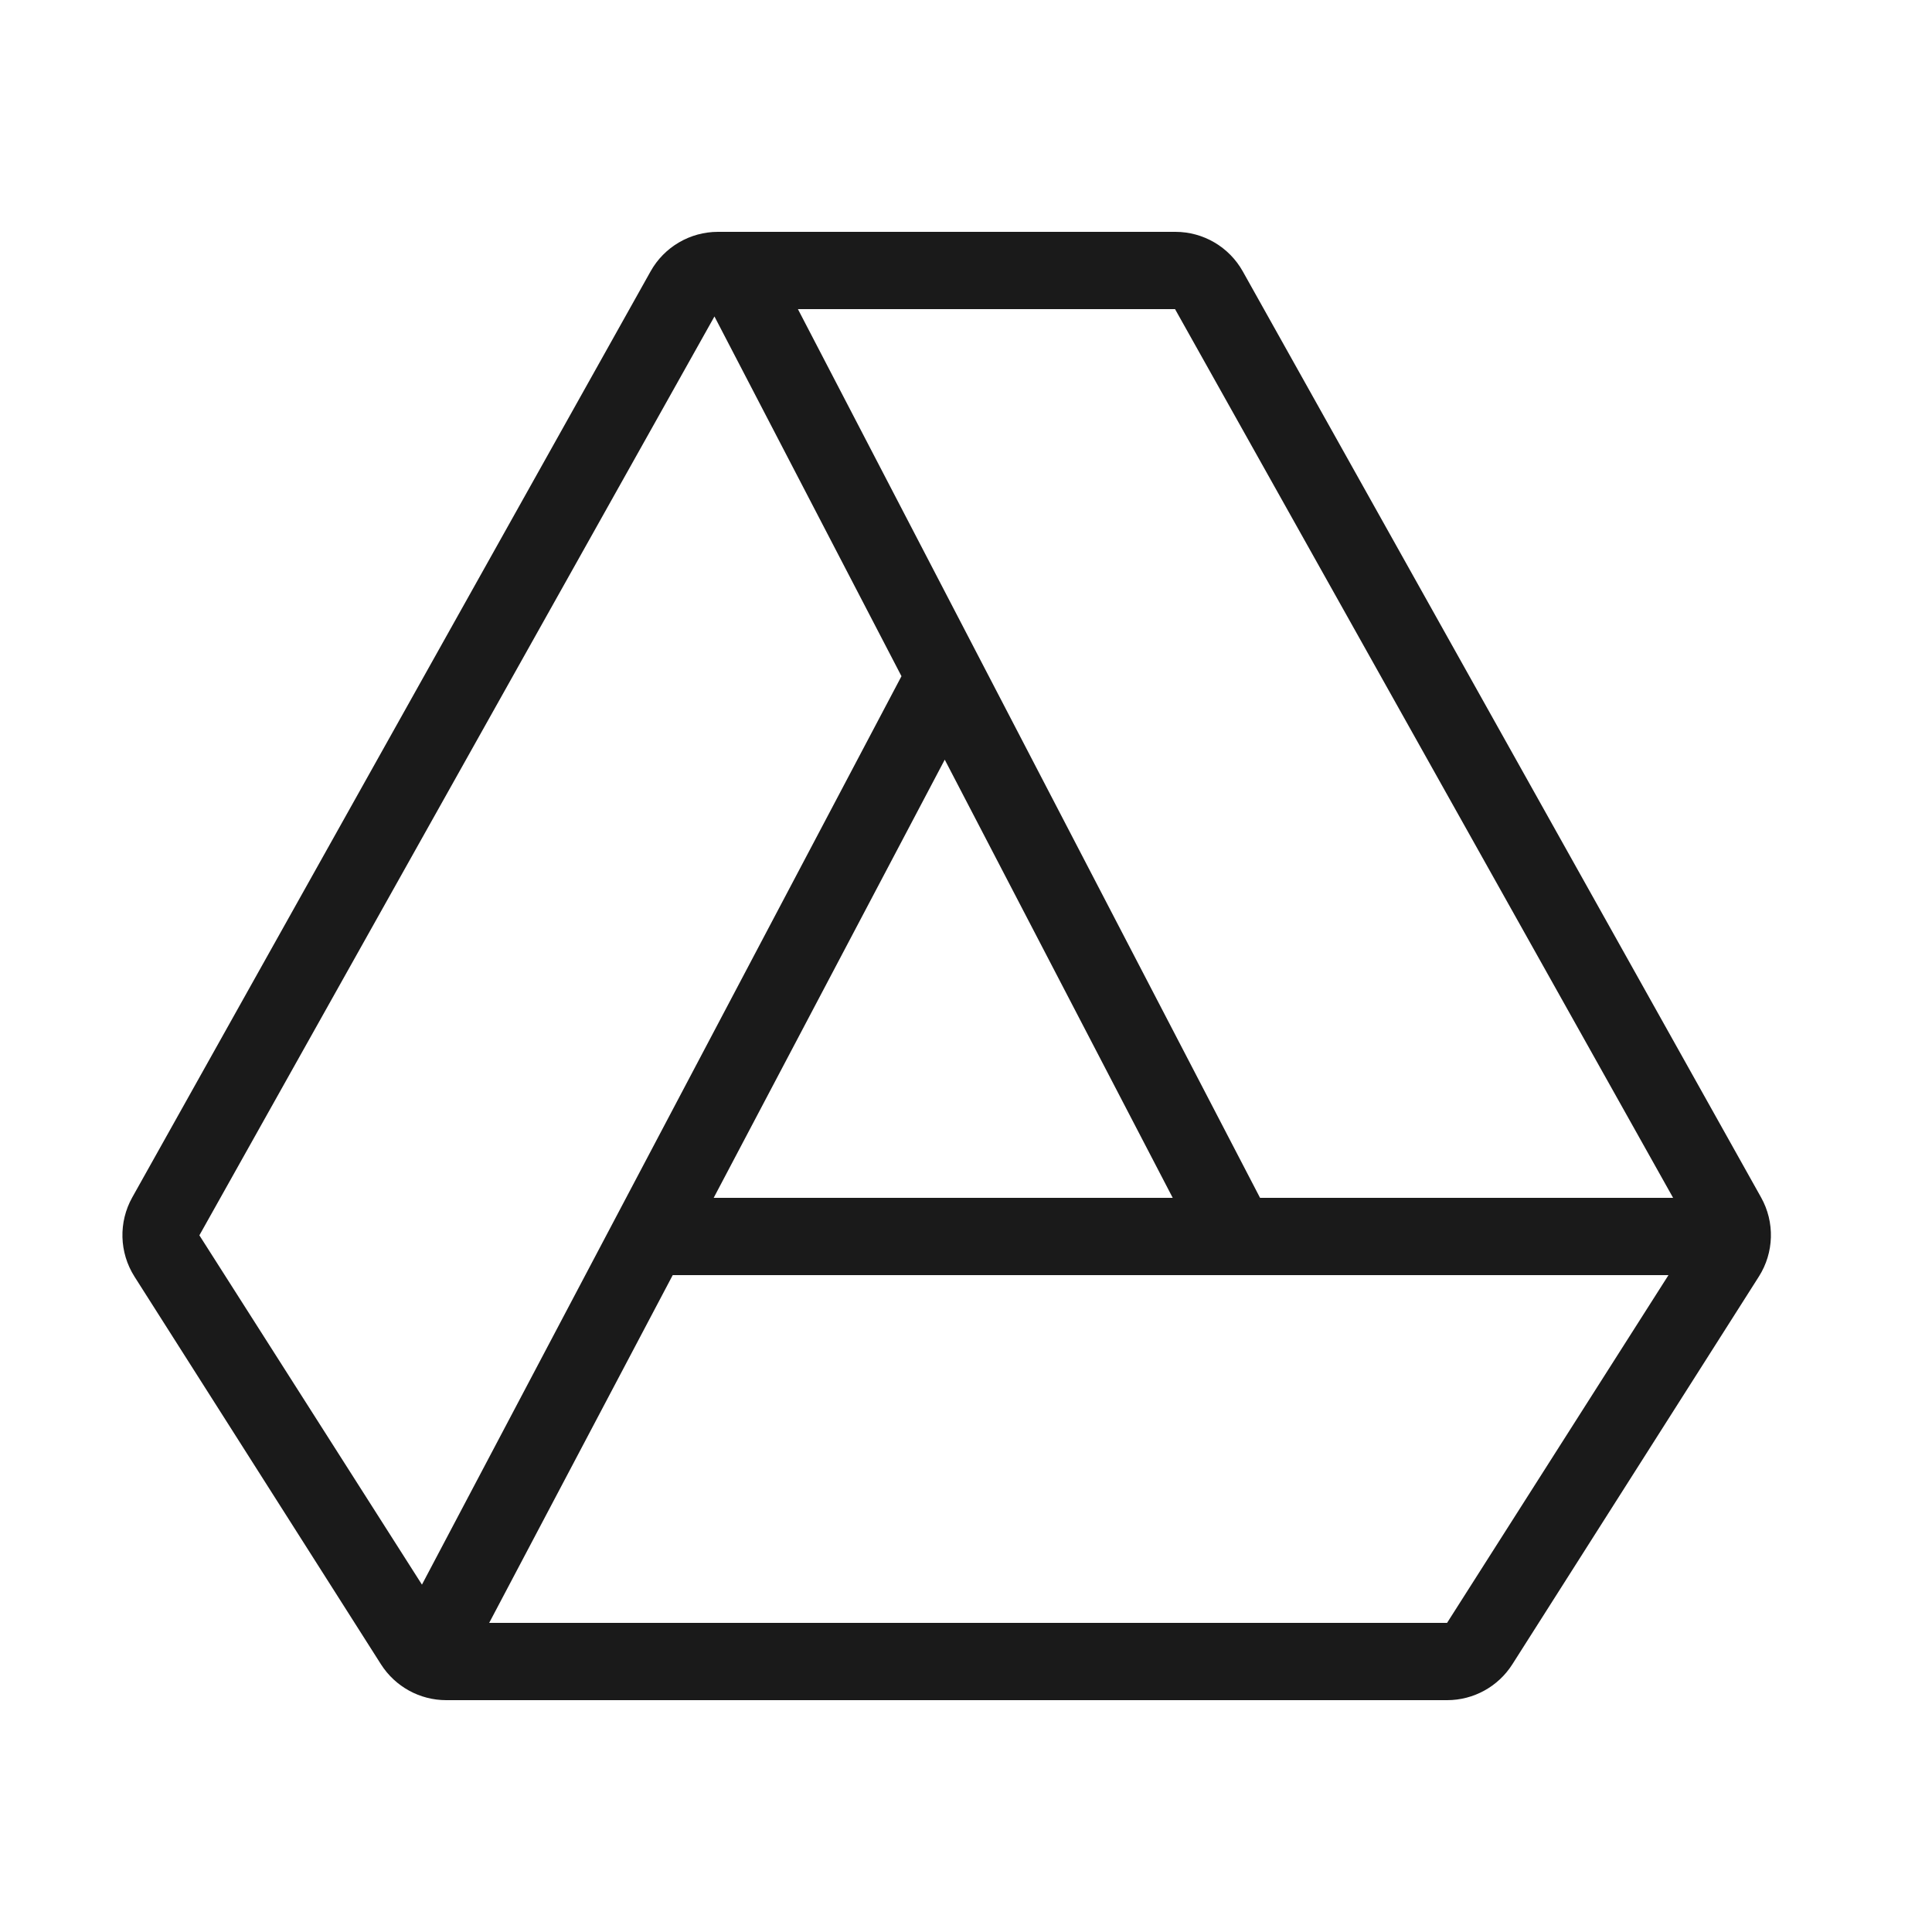 <svg fill="#1A1A1A" xmlns="http://www.w3.org/2000/svg"  viewBox="0 0 50 50" width="50px" height="50px"><path d="M30.418,6H18.582c-0.724,0-1.392,0.391-1.745,1.023L3.423,30.988c-0.359,0.642-0.337,1.429,0.057,2.05l6.38,10.035 C10.228,43.65,10.864,44,11.548,44h25.903c0.684,0,1.321-0.35,1.688-0.927l6.38-10.035c0.395-0.621,0.417-1.408,0.057-2.05 L32.163,7.023C31.809,6.391,31.142,6,30.418,6z M30.41,8L43.3,31H32.61L20.65,8H30.41z M30.35,31H18.47l5.98-11.34L30.35,31z M5.16,31.97L18.49,8.19l4.84,9.31L10.92,41.01L5.16,31.97z M37.45,42H12.66l4.75-9h25.77L37.45,42z"/></svg>